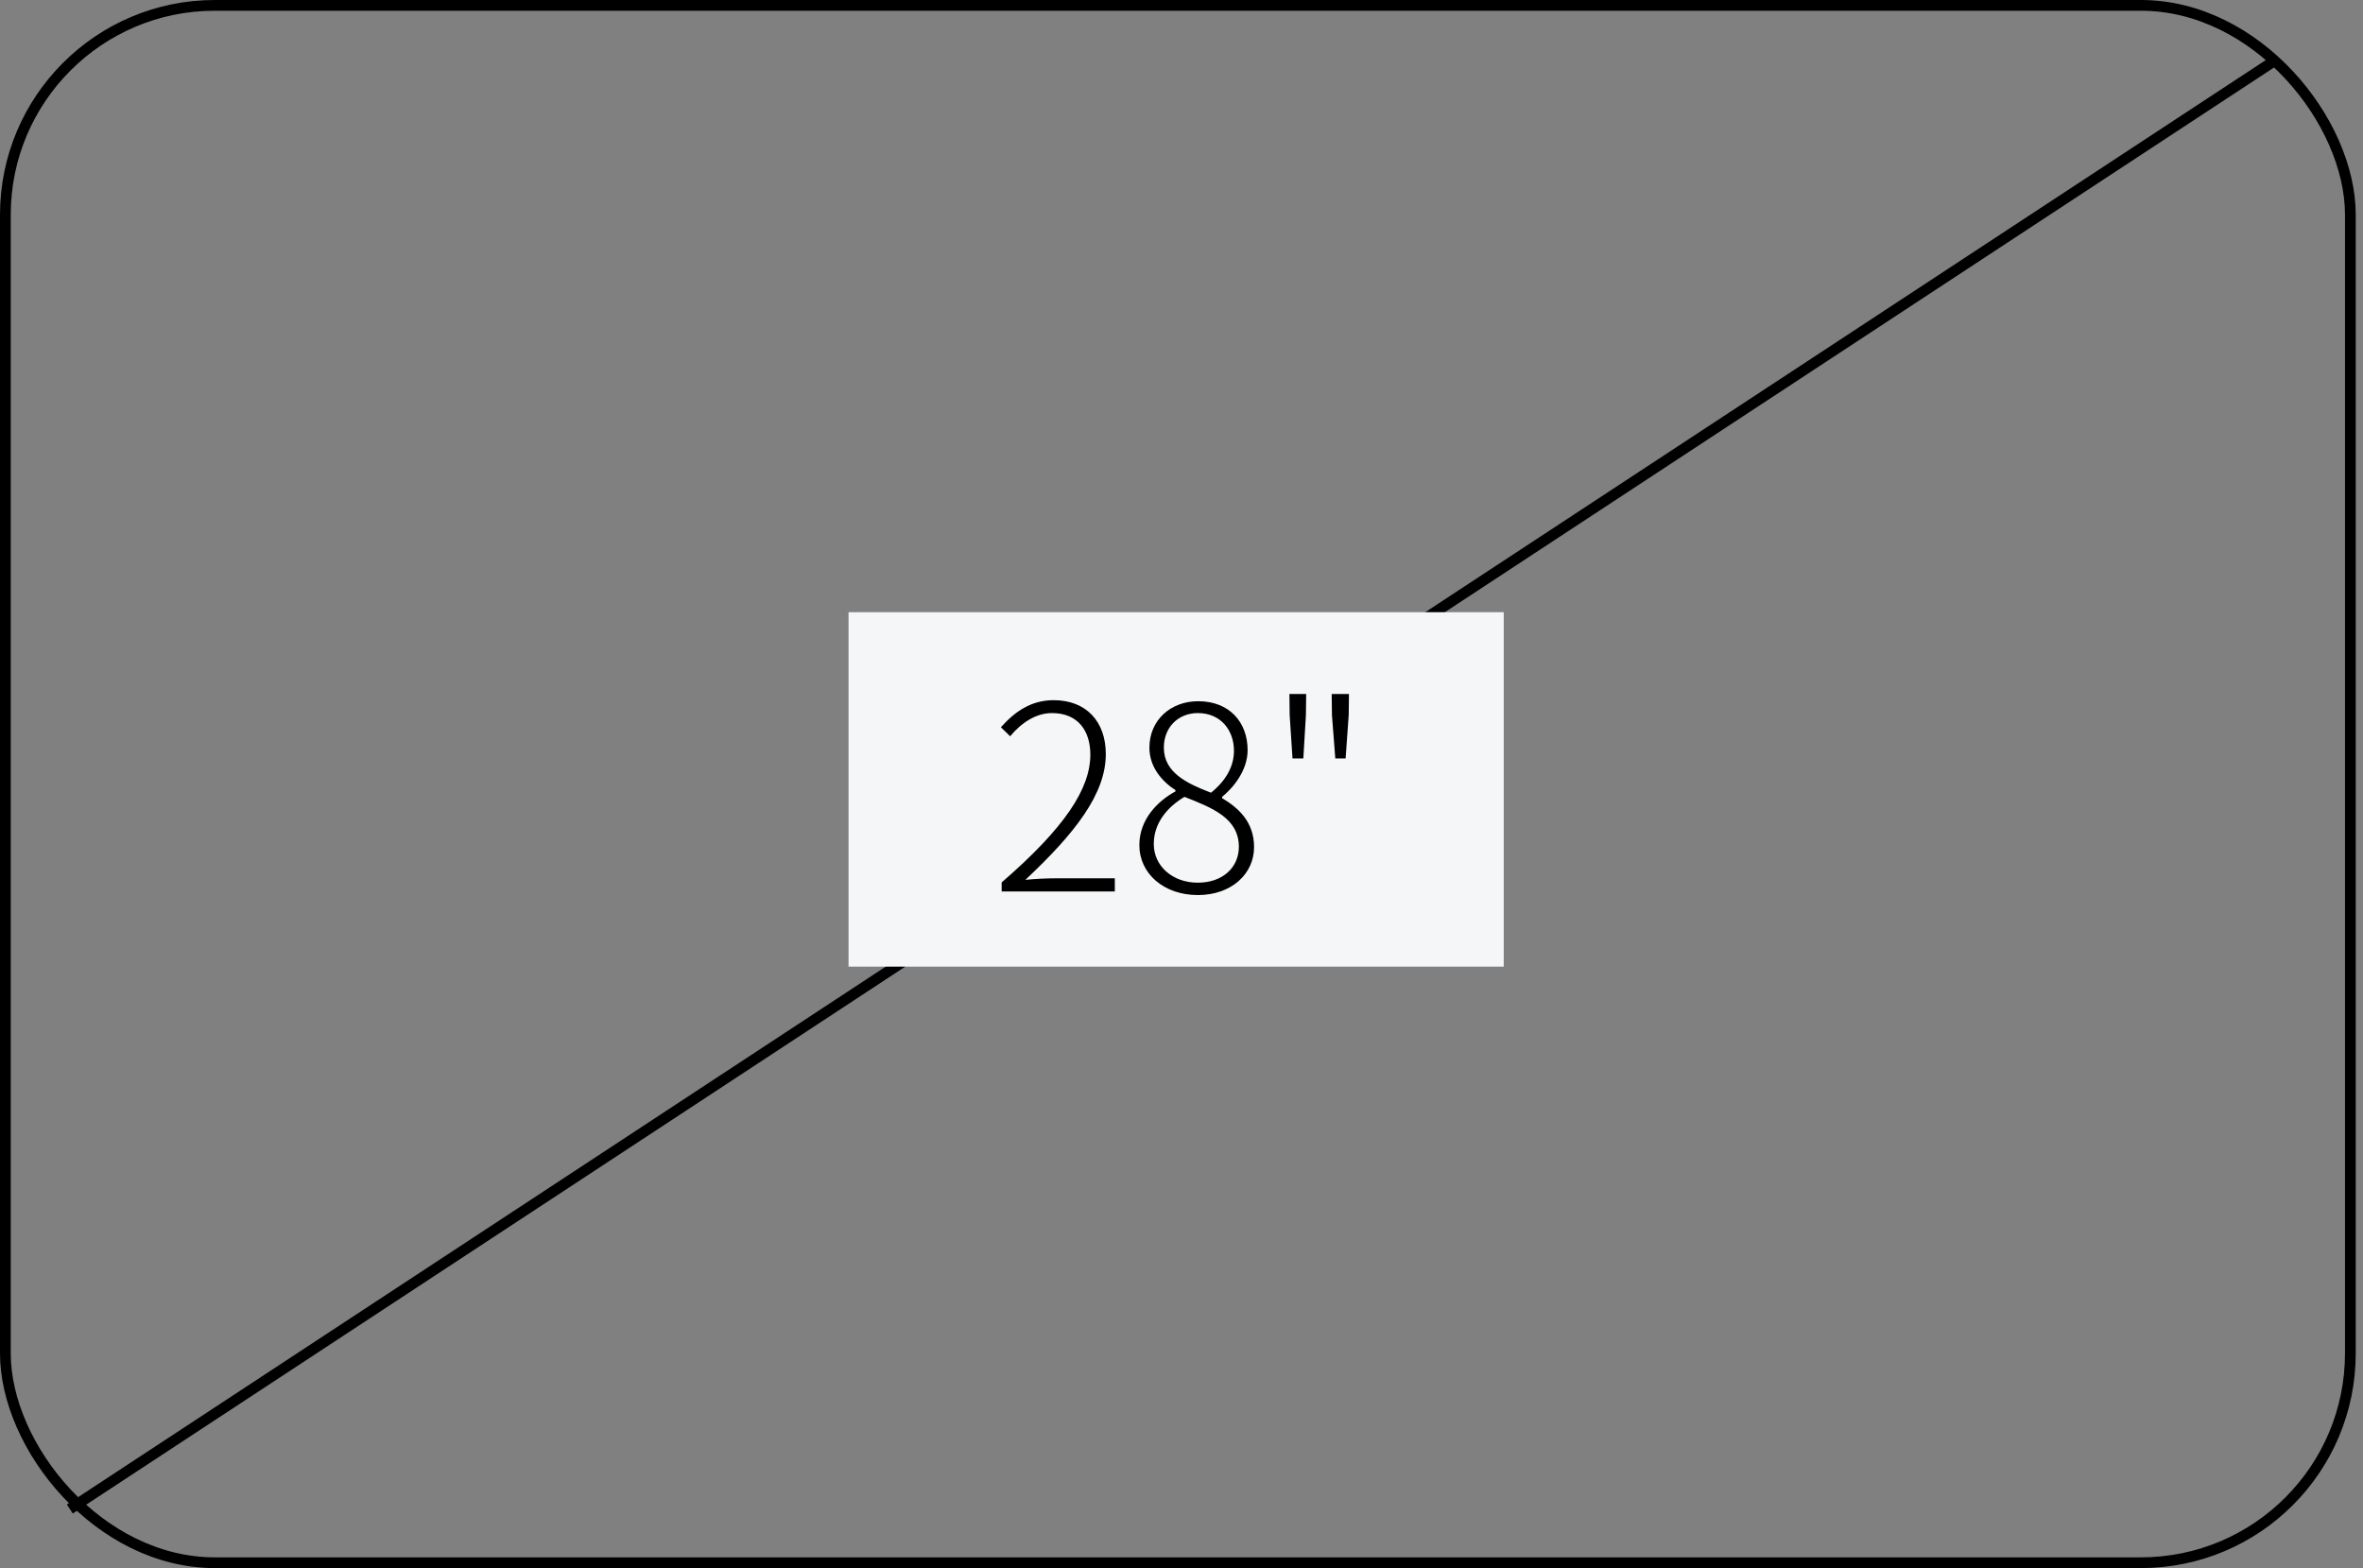 <svg width="220" height="146" viewBox="0 0 220 146" fill="none" xmlns="http://www.w3.org/2000/svg">
<rect x="0" y="0" width="220" height="146" fill="#808080" stroke="none"/>
<path d="M6.5 140.5L212 5.5" stroke="black"/>
<rect x="0.5" y="0.5" width="218.324" height="145" rx="19.5" stroke="black"/>
<rect x="79" y="57" width="61" height="33" fill="#F5F6F7"/>
<path d="M93.256 83H103.792V81.776H98.32C97.408 81.776 96.4 81.824 95.464 81.92C100.12 77.552 102.952 73.904 102.952 70.208C102.952 67.184 101.128 65.192 98.104 65.192C95.968 65.192 94.48 66.272 93.184 67.712L94.048 68.552C95.08 67.304 96.448 66.392 97.936 66.392C100.408 66.392 101.512 68.096 101.512 70.256C101.512 73.424 99.16 77.048 93.256 82.16V83ZM111.524 83.336C114.644 83.336 116.756 81.368 116.756 78.872C116.756 76.496 115.268 75.2 113.78 74.312V74.192C114.764 73.4 116.156 71.768 116.156 69.848C116.156 67.232 114.452 65.288 111.548 65.288C109.004 65.288 107.012 67.04 107.012 69.608C107.012 71.432 108.188 72.752 109.436 73.568V73.688C107.828 74.552 106.076 76.256 106.076 78.68C106.076 81.344 108.356 83.336 111.524 83.336ZM112.748 73.808C110.564 72.968 108.356 71.96 108.356 69.608C108.356 67.736 109.676 66.392 111.524 66.392C113.66 66.392 114.884 68 114.884 69.896C114.884 71.36 114.14 72.68 112.748 73.808ZM111.524 82.184C109.148 82.184 107.42 80.624 107.42 78.584C107.42 76.688 108.596 75.2 110.276 74.192C112.892 75.224 115.34 76.184 115.34 78.848C115.34 80.744 113.852 82.184 111.524 82.184ZM120.335 70.616H121.343L121.583 66.584L121.607 64.616H120.047L120.071 66.584L120.335 70.616ZM124.319 70.616H125.279L125.567 66.584L125.591 64.616H123.983L124.007 66.584L124.319 70.616Z" fill="black"/>
</svg>
